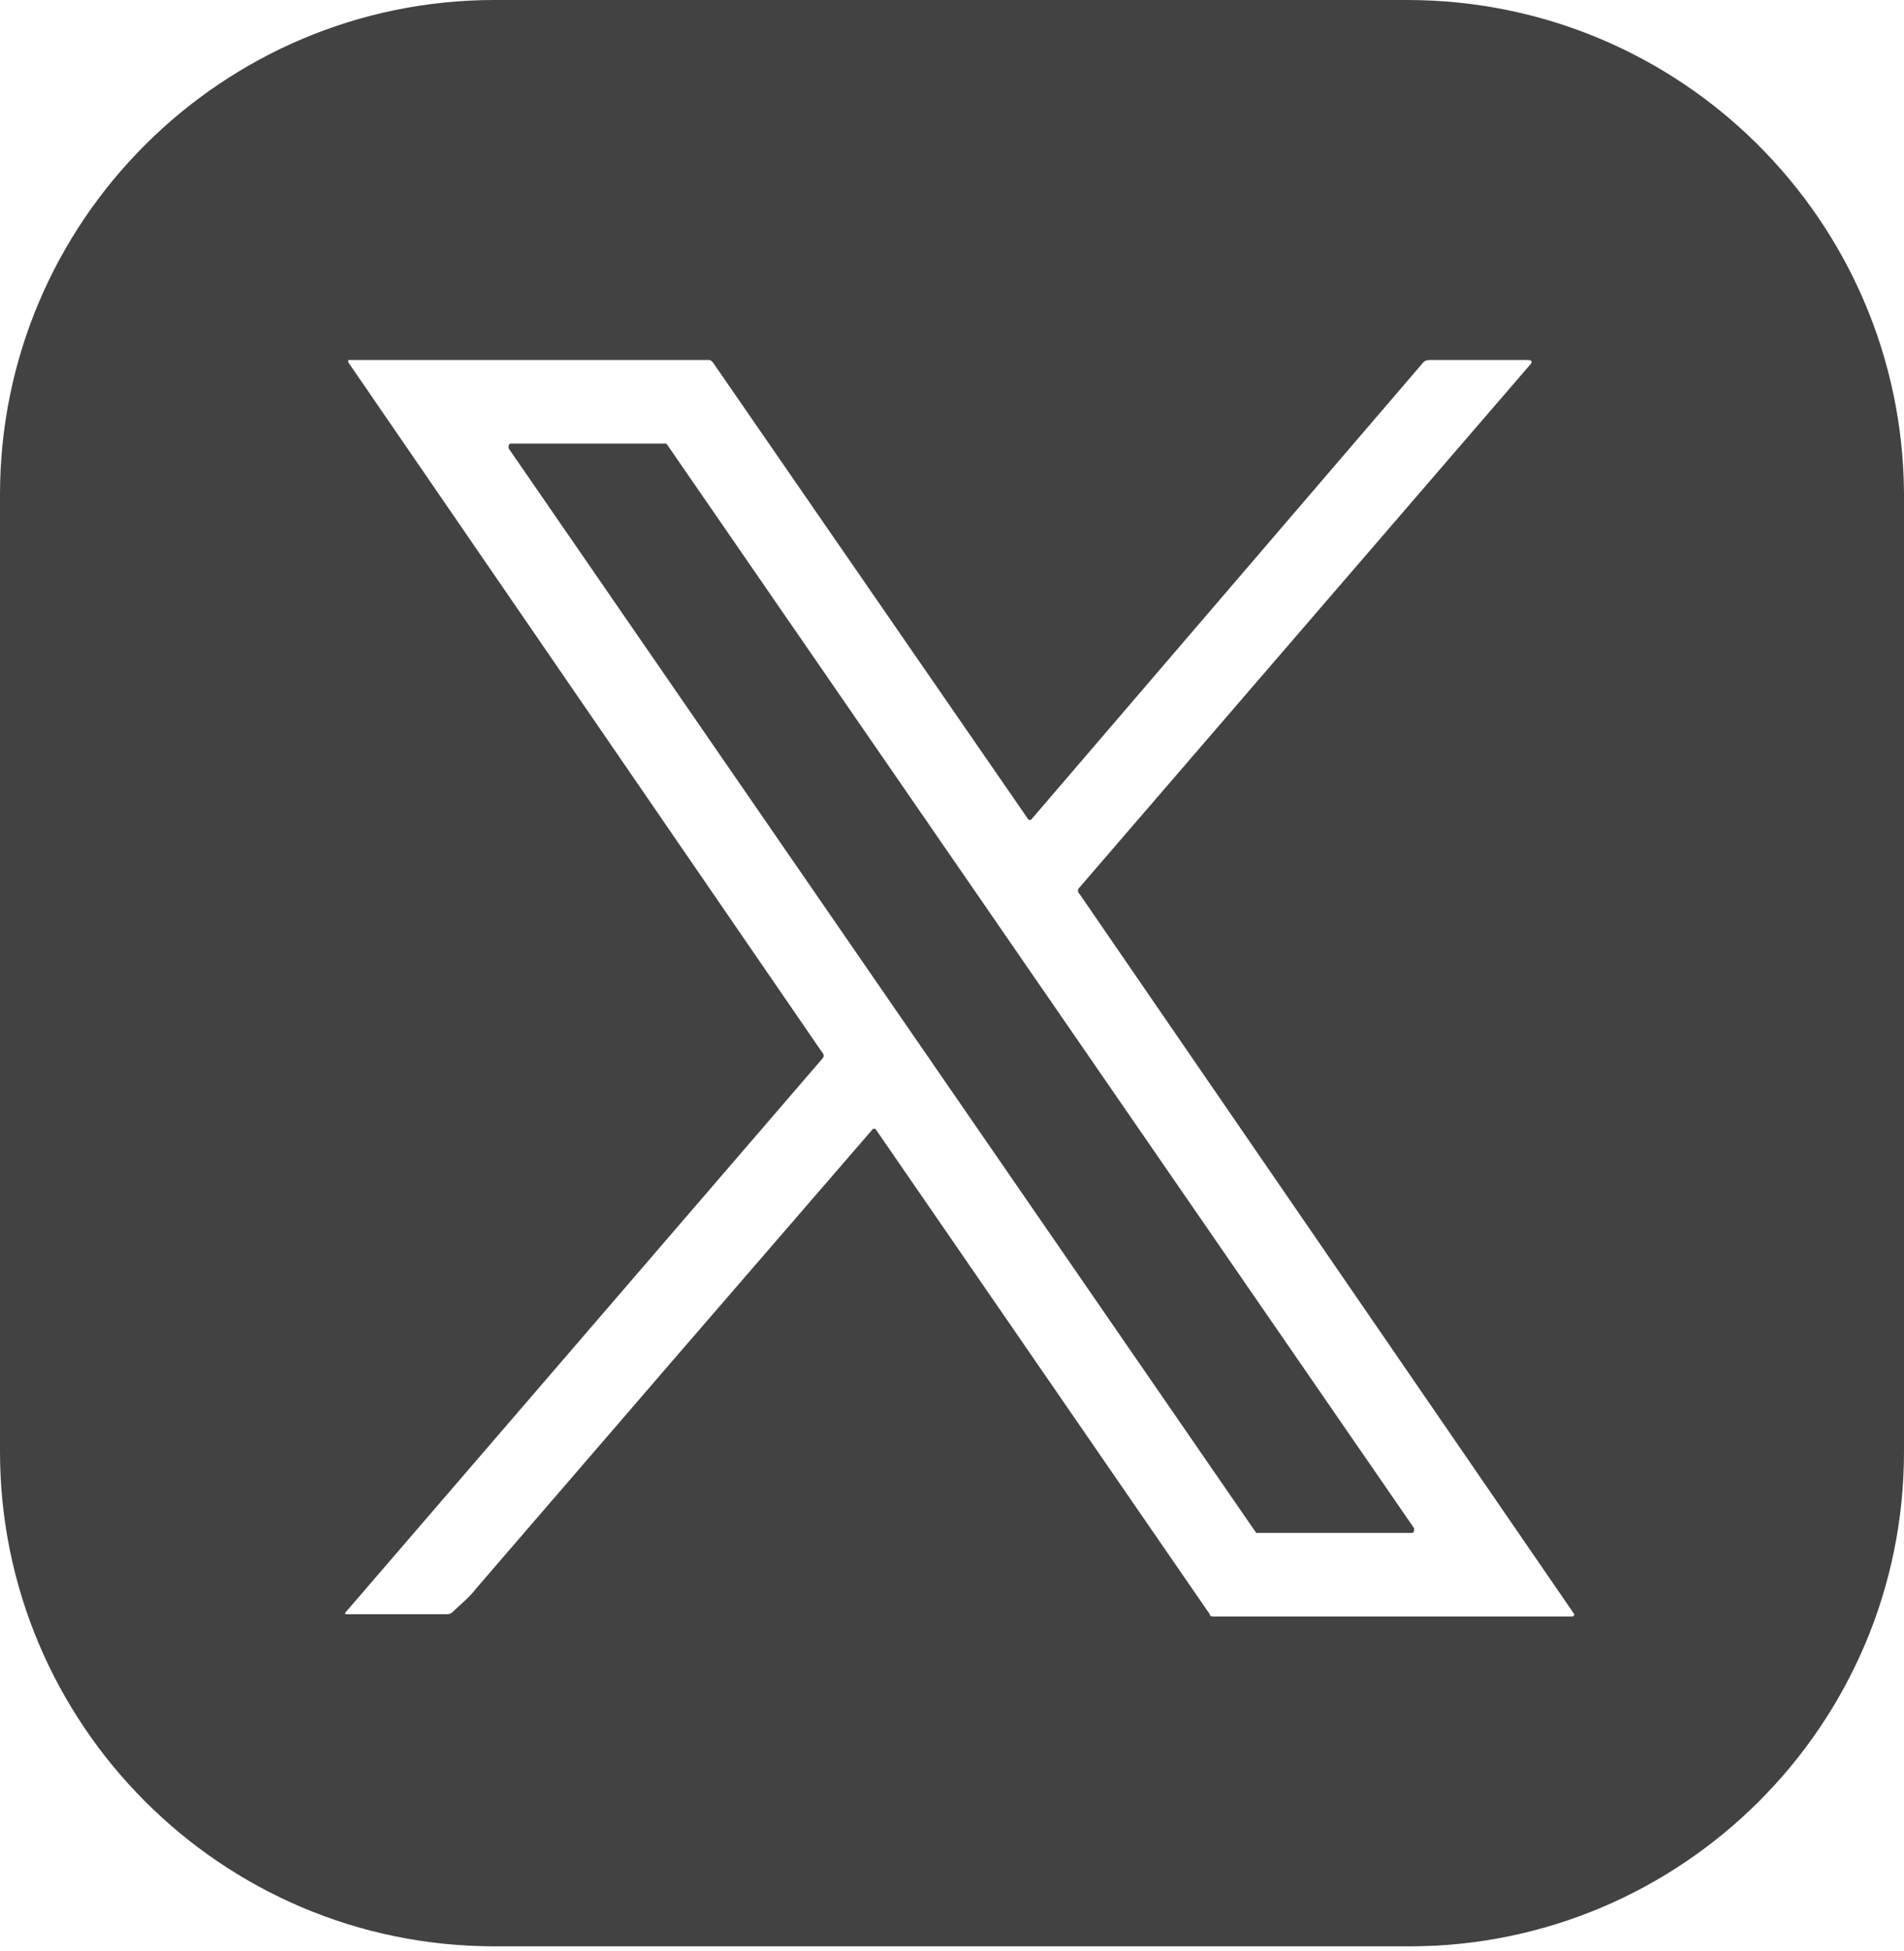 <svg width="41" height="42" viewBox="0 0 41 42" fill="none" xmlns="http://www.w3.org/2000/svg">
<path d="M30.3 0H10.65C4.8 0 0 4.75 0 10.65V31.25C0 37.1 4.75 41.9 10.65 41.9H30.35C36.2 41.9 41 37.15 41 31.25V10.6C40.95 4.75 36.2 0 30.3 0ZM33.85 34.8H26.15C26.1 34.8 26.05 34.8 26.05 34.75L18.85 24.3H18.8C15.9 27.65 13.05 30.95 10.25 34.2C10.1 34.4 9.9 34.55 9.75 34.7C9.7 34.75 9.65 34.75 9.6 34.75H7.5C7.45 34.75 7.4 34.75 7.45 34.7L17.7 22.8C17.75 22.75 17.75 22.7 17.7 22.65L7.5 7.8V7.75H15.25C15.3 7.75 15.3 7.75 15.35 7.8L22.15 17.65C22.15 17.65 22.15 17.65 22.2 17.65L30.65 7.8C30.7 7.75 30.75 7.75 30.8 7.75H32.9C33 7.75 33 7.8 32.95 7.85L23.25 19.1C23.2 19.15 23.2 19.2 23.25 19.25L33.9 34.75C33.9 34.75 33.9 34.8 33.85 34.8Z" fill="#424242"/>
<path d="M14.351 9.55H11.001C10.951 9.55 10.951 9.6 10.951 9.65L27.051 33C27.051 33 27.051 33 27.101 33H30.401C30.451 33 30.451 32.95 30.451 32.9L14.351 9.55Z" fill="#424242"/>
</svg>
